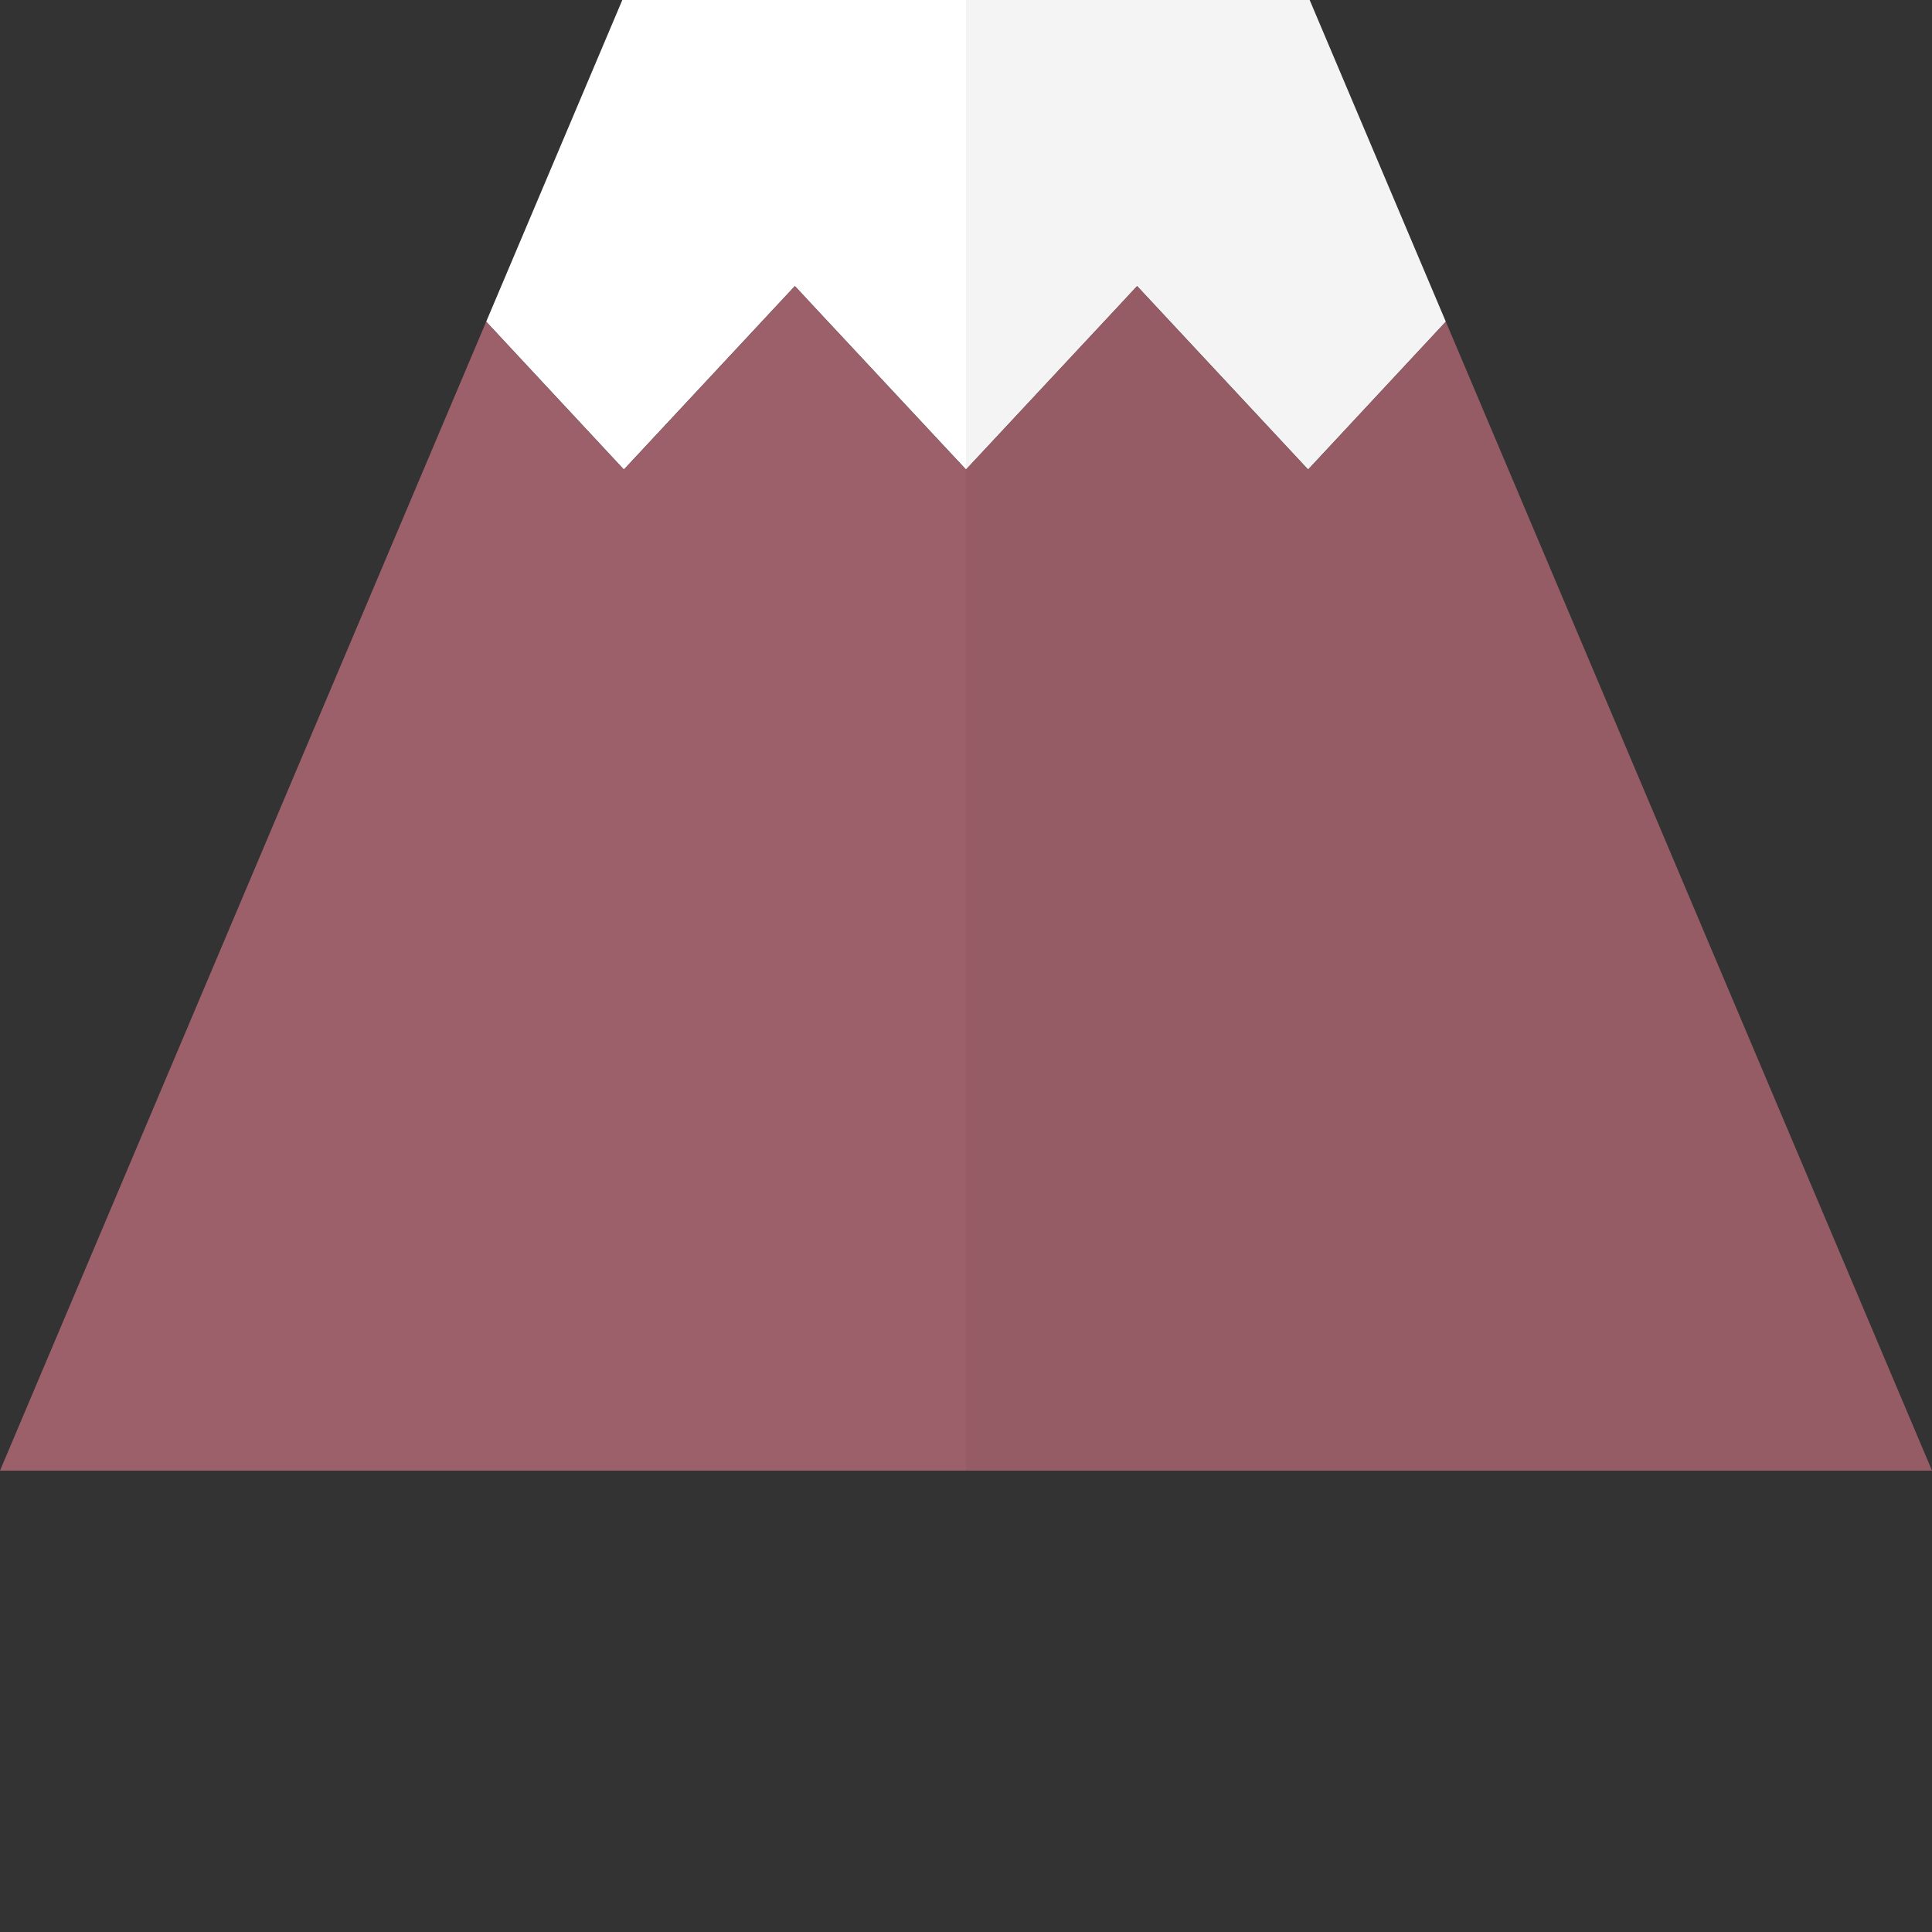 <?xml version="1.0" encoding="iso-8859-1"?>

<!DOCTYPE svg PUBLIC "-//W3C//DTD SVG 1.1//EN" "http://www.w3.org/Graphics/SVG/1.1/DTD/svg11.dtd">
<!-- Uploaded to: SVG Repo, www.svgrepo.com, Generator: SVG Repo Mixer Tools -->
<svg height="800px" width="800px" version="1.1" id="_x36_" xmlns="http://www.w3.org/2000/svg" xmlns:xlink="http://www.w3.org/1999/xlink" 
	 viewBox="0 0 512 512"  xml:space="preserve">
<rect x="0" y="0" width="512" height="512" fill="#333333" stroke="none"/>
<g>
	<polygon style="fill:#FFFFFF;" points="164.921,0 213.564,0 298.436,0 347.073,0 383.154,85.246 346.662,124.433 301.344,75.815 
		298.436,78.934 298.436,78.959 256,124.433 213.564,78.959 213.564,78.934 210.65,75.815 165.332,124.433 128.847,85.246 	"/>
	<polygon style="fill:#9C606A;" points="128.847,85.246 165.332,124.433 210.65,75.815 256,124.433 301.344,75.815 346.662,124.433 
		383.154,85.246 512,389.733 256,389.733 213.564,389.733 0,389.733 	"/>
	<polygon style="opacity:0.05;fill:#231815;" points="298.436,0 347.073,0 383.154,85.246 512,389.733 256,389.733 256,0 	"/>
</g>
</svg>